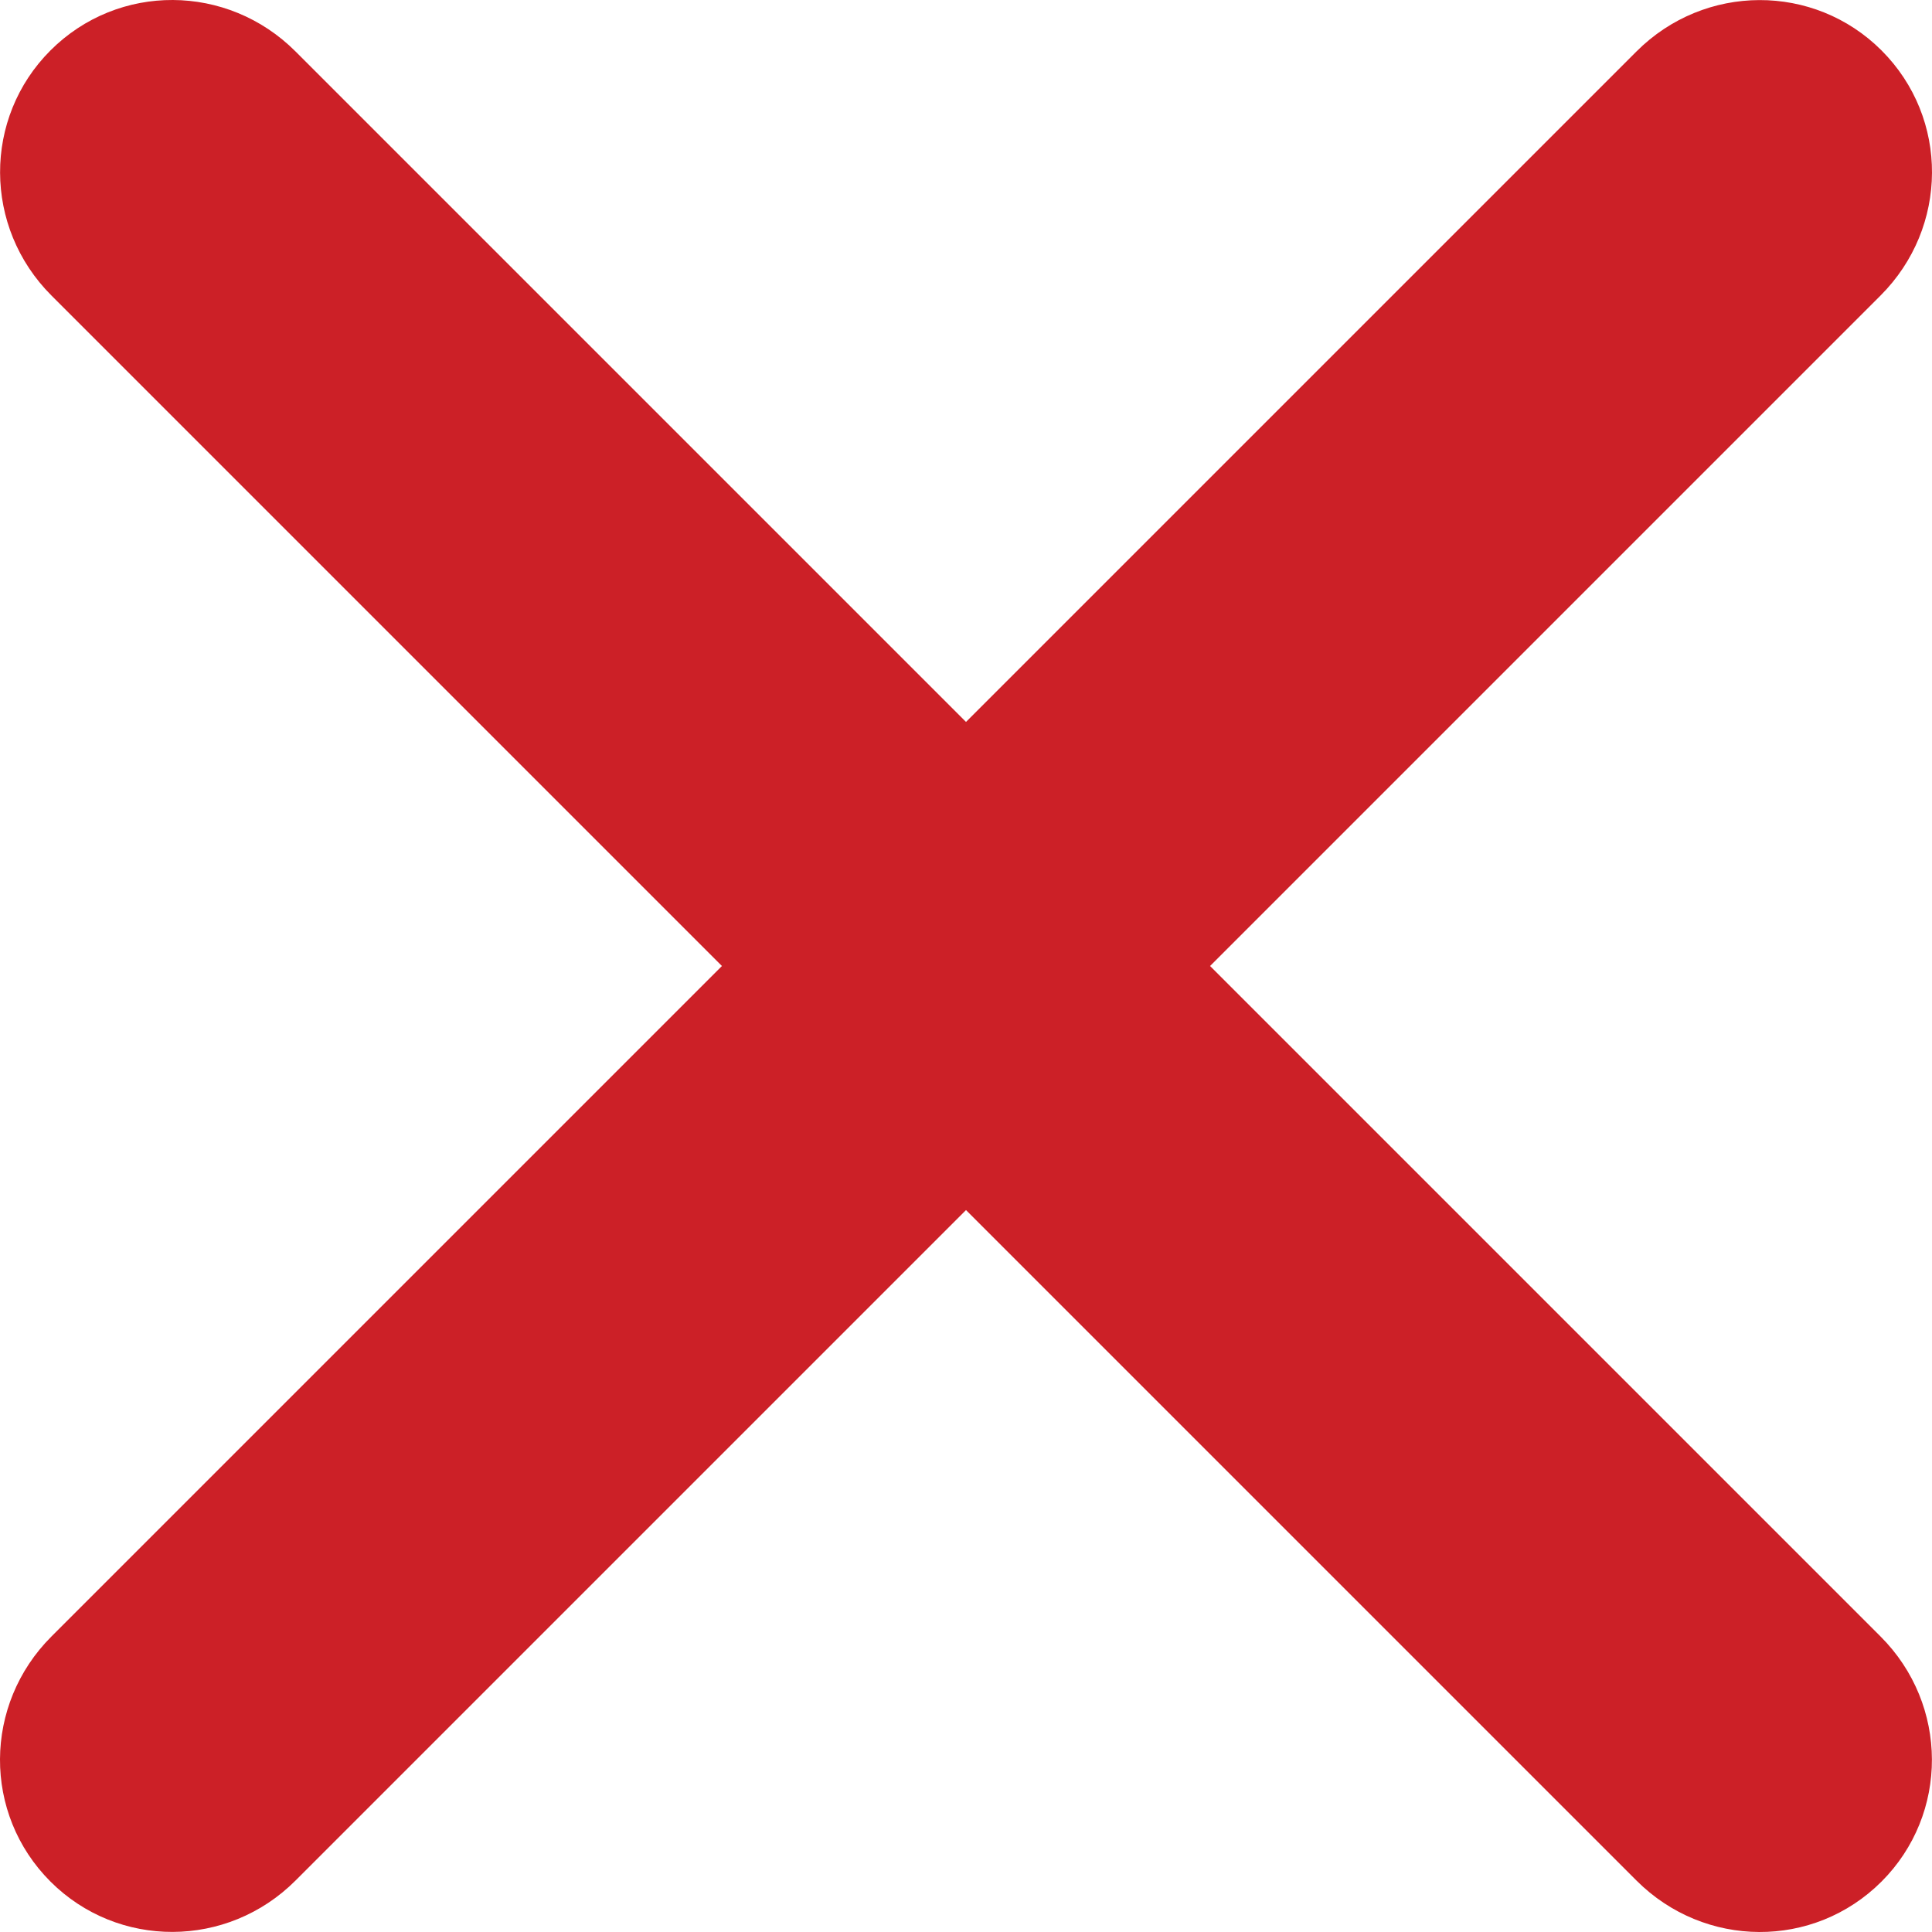 <svg id="Layer_1" data-name="Layer 1" xmlns="http://www.w3.org/2000/svg" viewBox="0 0 979.98 979.98"><defs><style>.cls-1{fill:#cc2027;}</style></defs><path class="cls-1" d="M490,613.8,149.9,953.9c-34.6,34.6-90.1,34.7-124.3.5-34.4-34.4-34-89.8.5-124.3L366.2,490,26.1,149.9C-8.5,115.3-8.6,59.8,25.6,25.6c34.4-34.4,89.8-34,124.3.5L490,366.2,830.1,26.1c34.6-34.6,90.1-34.7,124.3-.5,34.4,34.4,34,89.8-.5,124.3L613.8,490,953.9,830.1c34.6,34.6,34.7,90.1.5,124.3-34.4,34.4-89.8,34-124.3-.5Z" transform="translate(-0.01 -0.01)"/></svg>